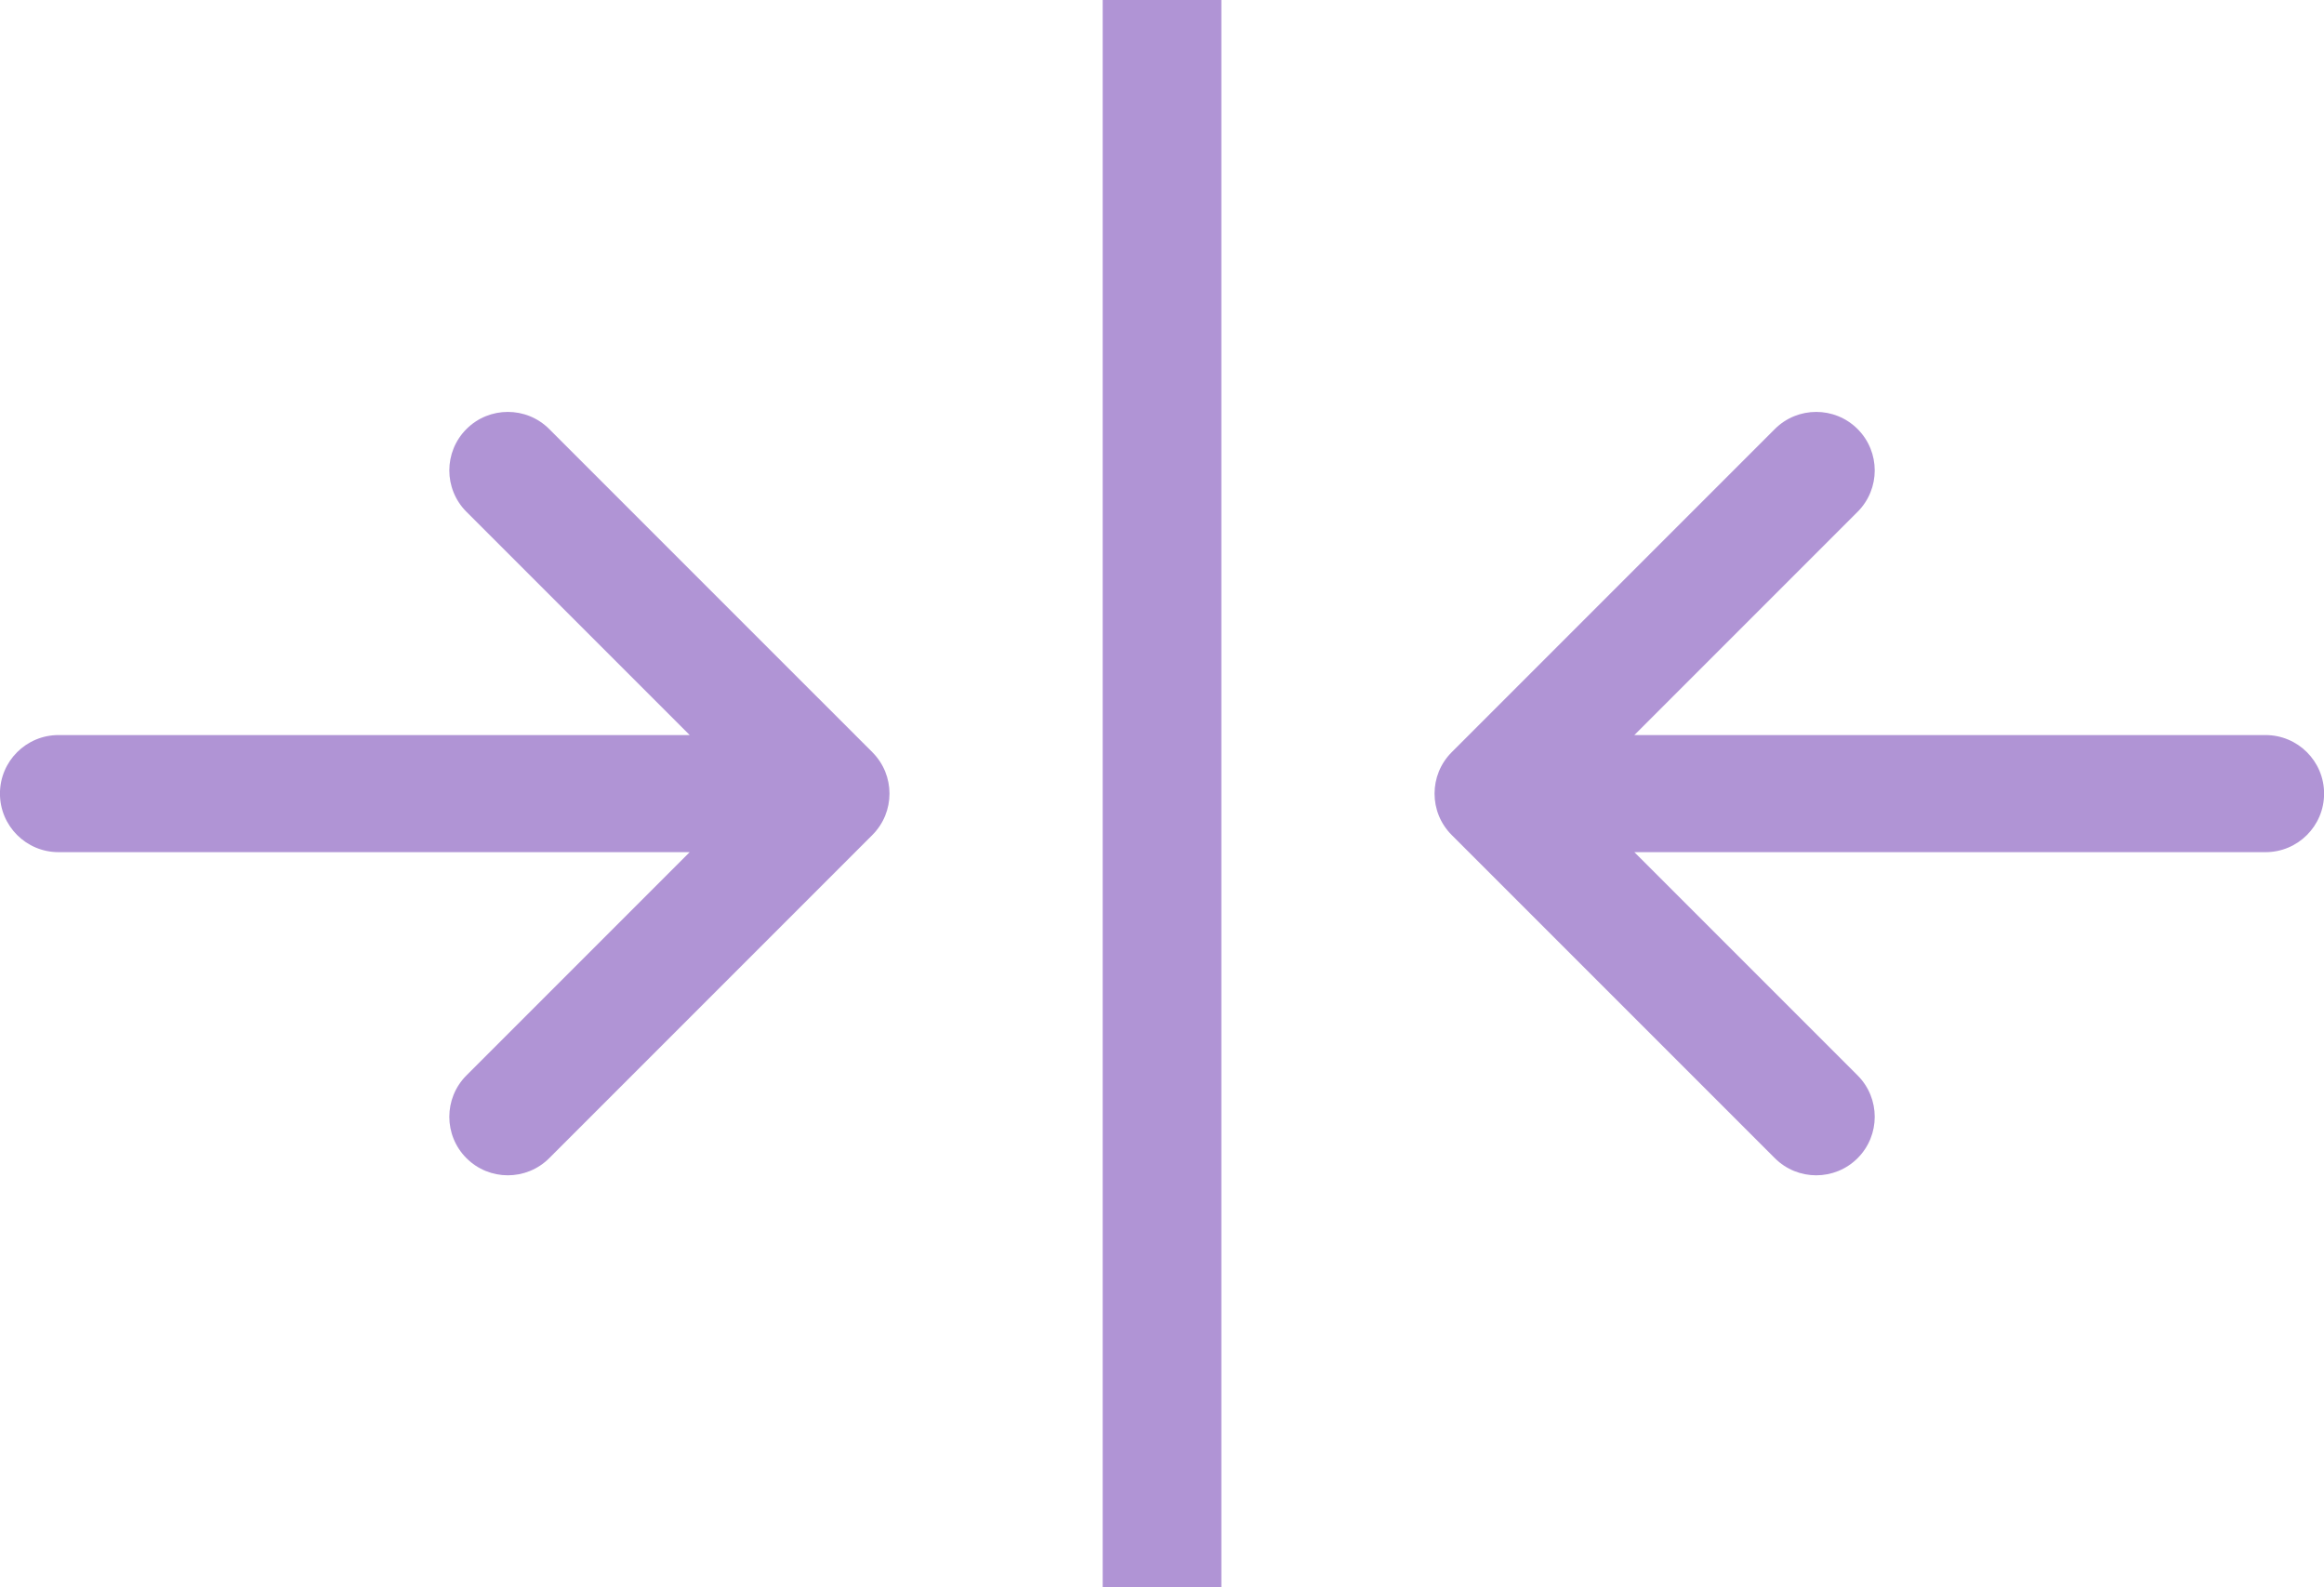 <?xml version="1.0" encoding="UTF-8" standalone="no"?>
<!-- Uploaded to: SVG Repo, www.svgrepo.com, Generator: SVG Repo Mixer Tools -->

<svg
   width="992.808"
   height="678.028"
   viewBox="0 0 29.784 20.341"
   fill="none"
   version="1.1"
   id="svg6"
   sodipodi:docname="minimize-svgrepo-com.svg"
   inkscape:version="1.1.2 (0a00cf5339, 2022-02-04)"
   xmlns:inkscape="http://www.inkscape.org/namespaces/inkscape"
   xmlns:sodipodi="http://sodipodi.sourceforge.net/DTD/sodipodi-0.dtd"
   xmlns="http://www.w3.org/2000/svg"
   xmlns:svg="http://www.w3.org/2000/svg">
  <defs
     id="defs10" />
  <sodipodi:namedview
     id="namedview8"
     pagecolor="#ffffff"
     bordercolor="#666666"
     borderopacity="1.0"
     inkscape:pageshadow="2"
     inkscape:pageopacity="0.0"
     inkscape:pagecheckerboard="0"
     showgrid="false"
     inkscape:zoom="0.545625"
     inkscape:cx="520.50401"
     inkscape:cy="268.49943"
     inkscape:window-width="1463"
     inkscape:window-height="1085"
     inkscape:window-x="26"
     inkscape:window-y="23"
     inkscape:window-maximized="0"
     inkscape:current-layer="svg6" />
  <g
     id="g882"
     transform="rotate(-135,12.701,9.602)"
     style="fill:#b094d5;fill-opacity:1">
    <path
       d="m 19.607,8.5 c 0.414,0 0.75,-0.336 0.75,-0.75 0,-0.414 -0.336,-0.75 -0.75,-0.75 h -4.046 l 5.72,-5.72 c 0.293,-0.293 0.293,-0.768 0,-1.061 -0.293,-0.293 -0.768,-0.293 -1.061,0 l -5.72,5.72 v -4.046 c 0,-0.414 -0.336,-0.75 -0.75,-0.75 -0.414,0 -0.75,0.336 -0.75,0.75 v 5.857 c 0,0.414 0.336,0.75 0.75,0.75 z"
       fill="#1C274C"
       id="path2"
       style="fill:#b094d5;fill-opacity:1" />
    <path
       d="m 1.893,13 c -0.414,0 -0.75,0.336 -0.75,0.75 0,0.414 0.336,0.75 0.75,0.75 h 4.046 l -5.72,5.72 c -0.293,0.293 -0.293,0.768 0,1.061 0.293,0.293 0.768,0.293 1.061,0 l 5.72,-5.72 v 4.046 c 0,0.414 0.336,0.75 0.75,0.75 0.414,0 0.75,-0.336 0.75,-0.75 v -5.857 c 0,-0.414 -0.336,-0.75 -0.75,-0.75 z"
       fill="#1C274C"
       id="path4"
       style="fill:#b094d5;fill-opacity:1" />
  </g>
  <rect
     style="opacity:1;fill:#b094d5;fill-opacity:1;fill-rule:evenodd;stroke-width:0.247;stroke-linejoin:round;paint-order:stroke markers fill"
     id="rect906"
     width="1.521"
     height="20.341"
     x="14.132"
     y="-1.110223e-16" />
</svg>
